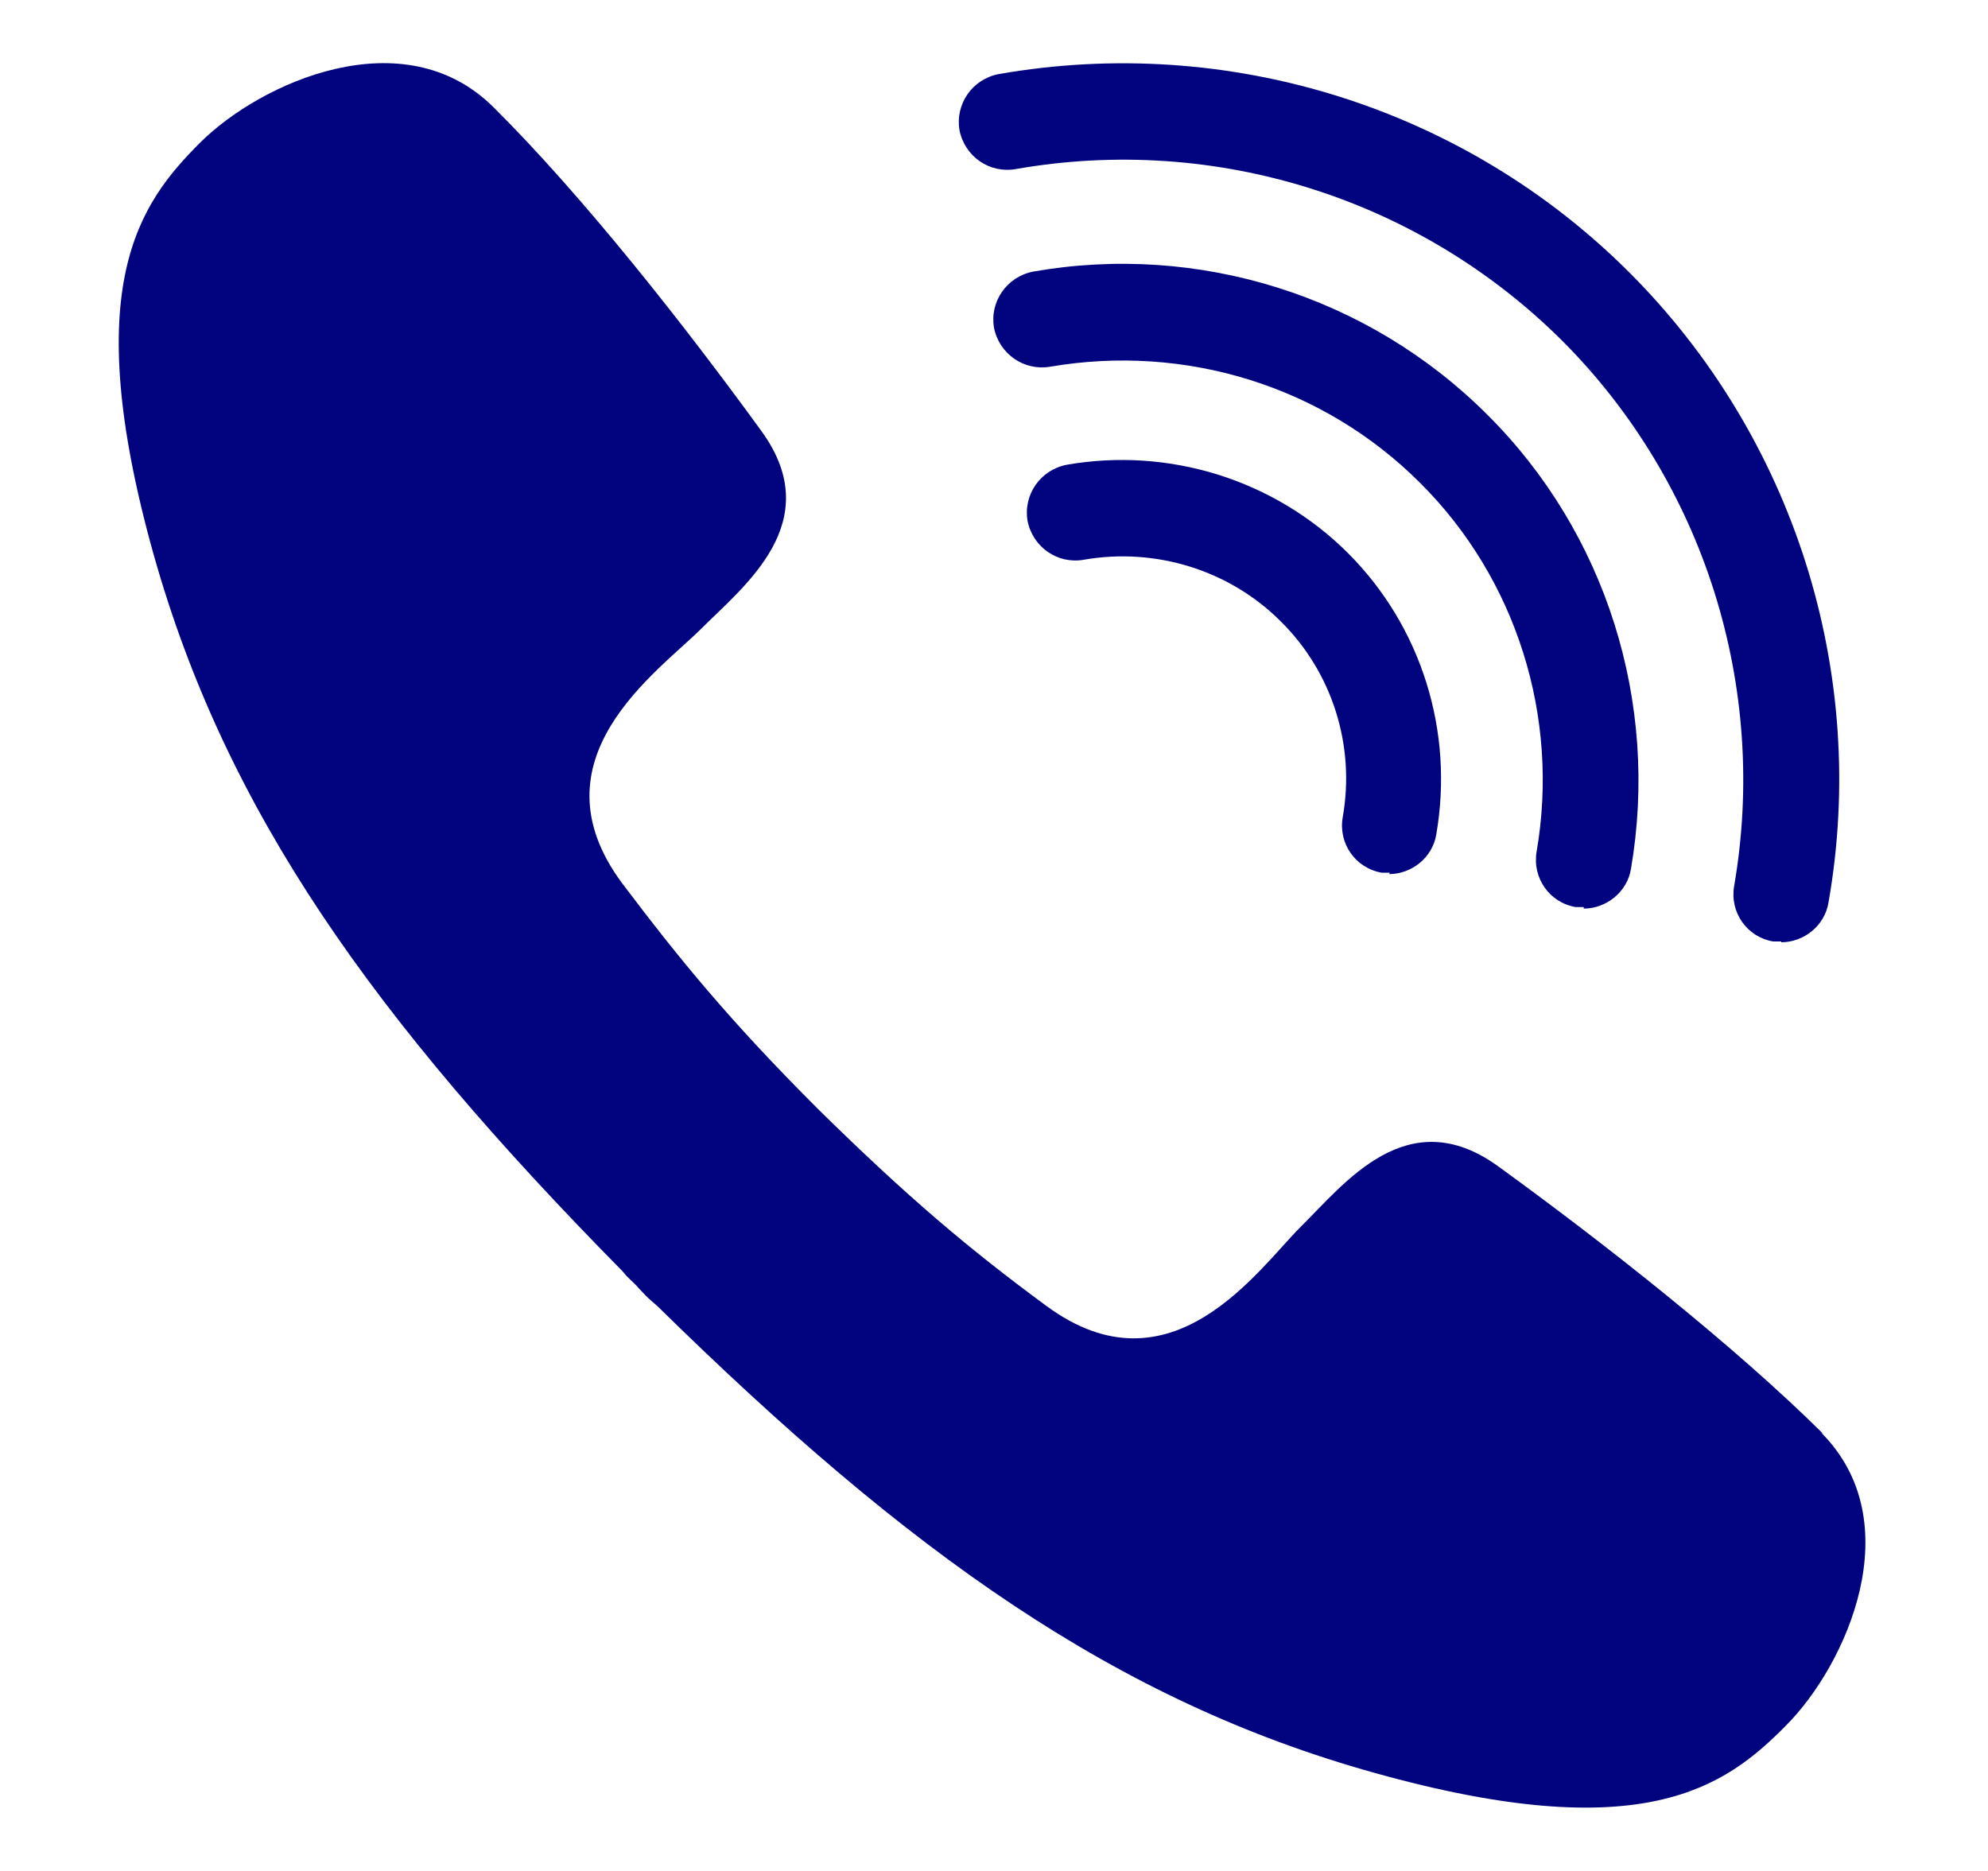 <svg width="17" height="16" viewBox="0 0 17 16" fill="none" xmlns="http://www.w3.org/2000/svg">
<path d="M15.591 12.262C14.823 11.501 13.716 10.63 12.807 9.971C12.032 9.414 11.495 10.125 11.124 10.49C10.759 10.854 10.016 11.955 8.948 11.168C8.288 10.682 7.77 10.246 7.002 9.491C6.24 8.73 5.812 8.205 5.319 7.552C4.532 6.49 5.626 5.747 5.997 5.376C6.362 5.011 7.072 4.467 6.516 3.693C5.856 2.784 4.986 1.677 4.218 0.915C3.45 0.154 2.228 0.704 1.709 1.222C1.191 1.741 0.672 2.445 1.312 4.736C1.933 6.944 3.194 8.71 5.319 10.867C5.338 10.886 5.344 10.899 5.364 10.918C5.402 10.957 5.434 10.982 5.466 11.021C5.498 11.053 5.53 11.091 5.568 11.123C5.588 11.142 5.6 11.149 5.62 11.168C7.783 13.293 9.549 14.547 11.757 15.162C14.048 15.802 14.752 15.283 15.271 14.758C15.789 14.24 16.34 13.018 15.572 12.25L15.591 12.262Z" fill="#01037F"/>
<path d="M13.543 7.757C13.518 7.757 13.499 7.757 13.473 7.757C13.249 7.718 13.102 7.507 13.14 7.283C13.339 6.131 12.967 4.947 12.142 4.128C11.316 3.302 10.139 2.938 8.98 3.136C8.756 3.174 8.545 3.027 8.5 2.803C8.462 2.579 8.609 2.368 8.833 2.323C10.247 2.074 11.7 2.528 12.718 3.546C13.735 4.557 14.19 6.01 13.947 7.43C13.915 7.629 13.735 7.77 13.543 7.77V7.757Z" fill="#01037F"/>
<path d="M15.232 8.051C15.207 8.051 15.188 8.051 15.162 8.051C14.938 8.013 14.791 7.802 14.829 7.578C15.124 5.875 14.573 4.128 13.357 2.912C12.135 1.696 10.394 1.146 8.685 1.446C8.461 1.485 8.25 1.338 8.205 1.114C8.167 0.89 8.314 0.678 8.538 0.634C10.509 0.288 12.525 0.922 13.933 2.33C15.341 3.738 15.981 5.754 15.636 7.718C15.604 7.917 15.425 8.058 15.232 8.058V8.051Z" fill="#01037F"/>
<path d="M11.885 7.463C11.859 7.463 11.84 7.463 11.815 7.463C11.591 7.424 11.443 7.213 11.482 6.989C11.591 6.375 11.392 5.747 10.95 5.312C10.515 4.877 9.882 4.679 9.267 4.787C9.043 4.826 8.832 4.679 8.787 4.455C8.749 4.231 8.896 4.019 9.12 3.975C9.997 3.821 10.899 4.103 11.527 4.73C12.154 5.357 12.435 6.253 12.282 7.136C12.25 7.335 12.07 7.475 11.879 7.475L11.885 7.463Z" fill="#01037F"/>
</svg>
